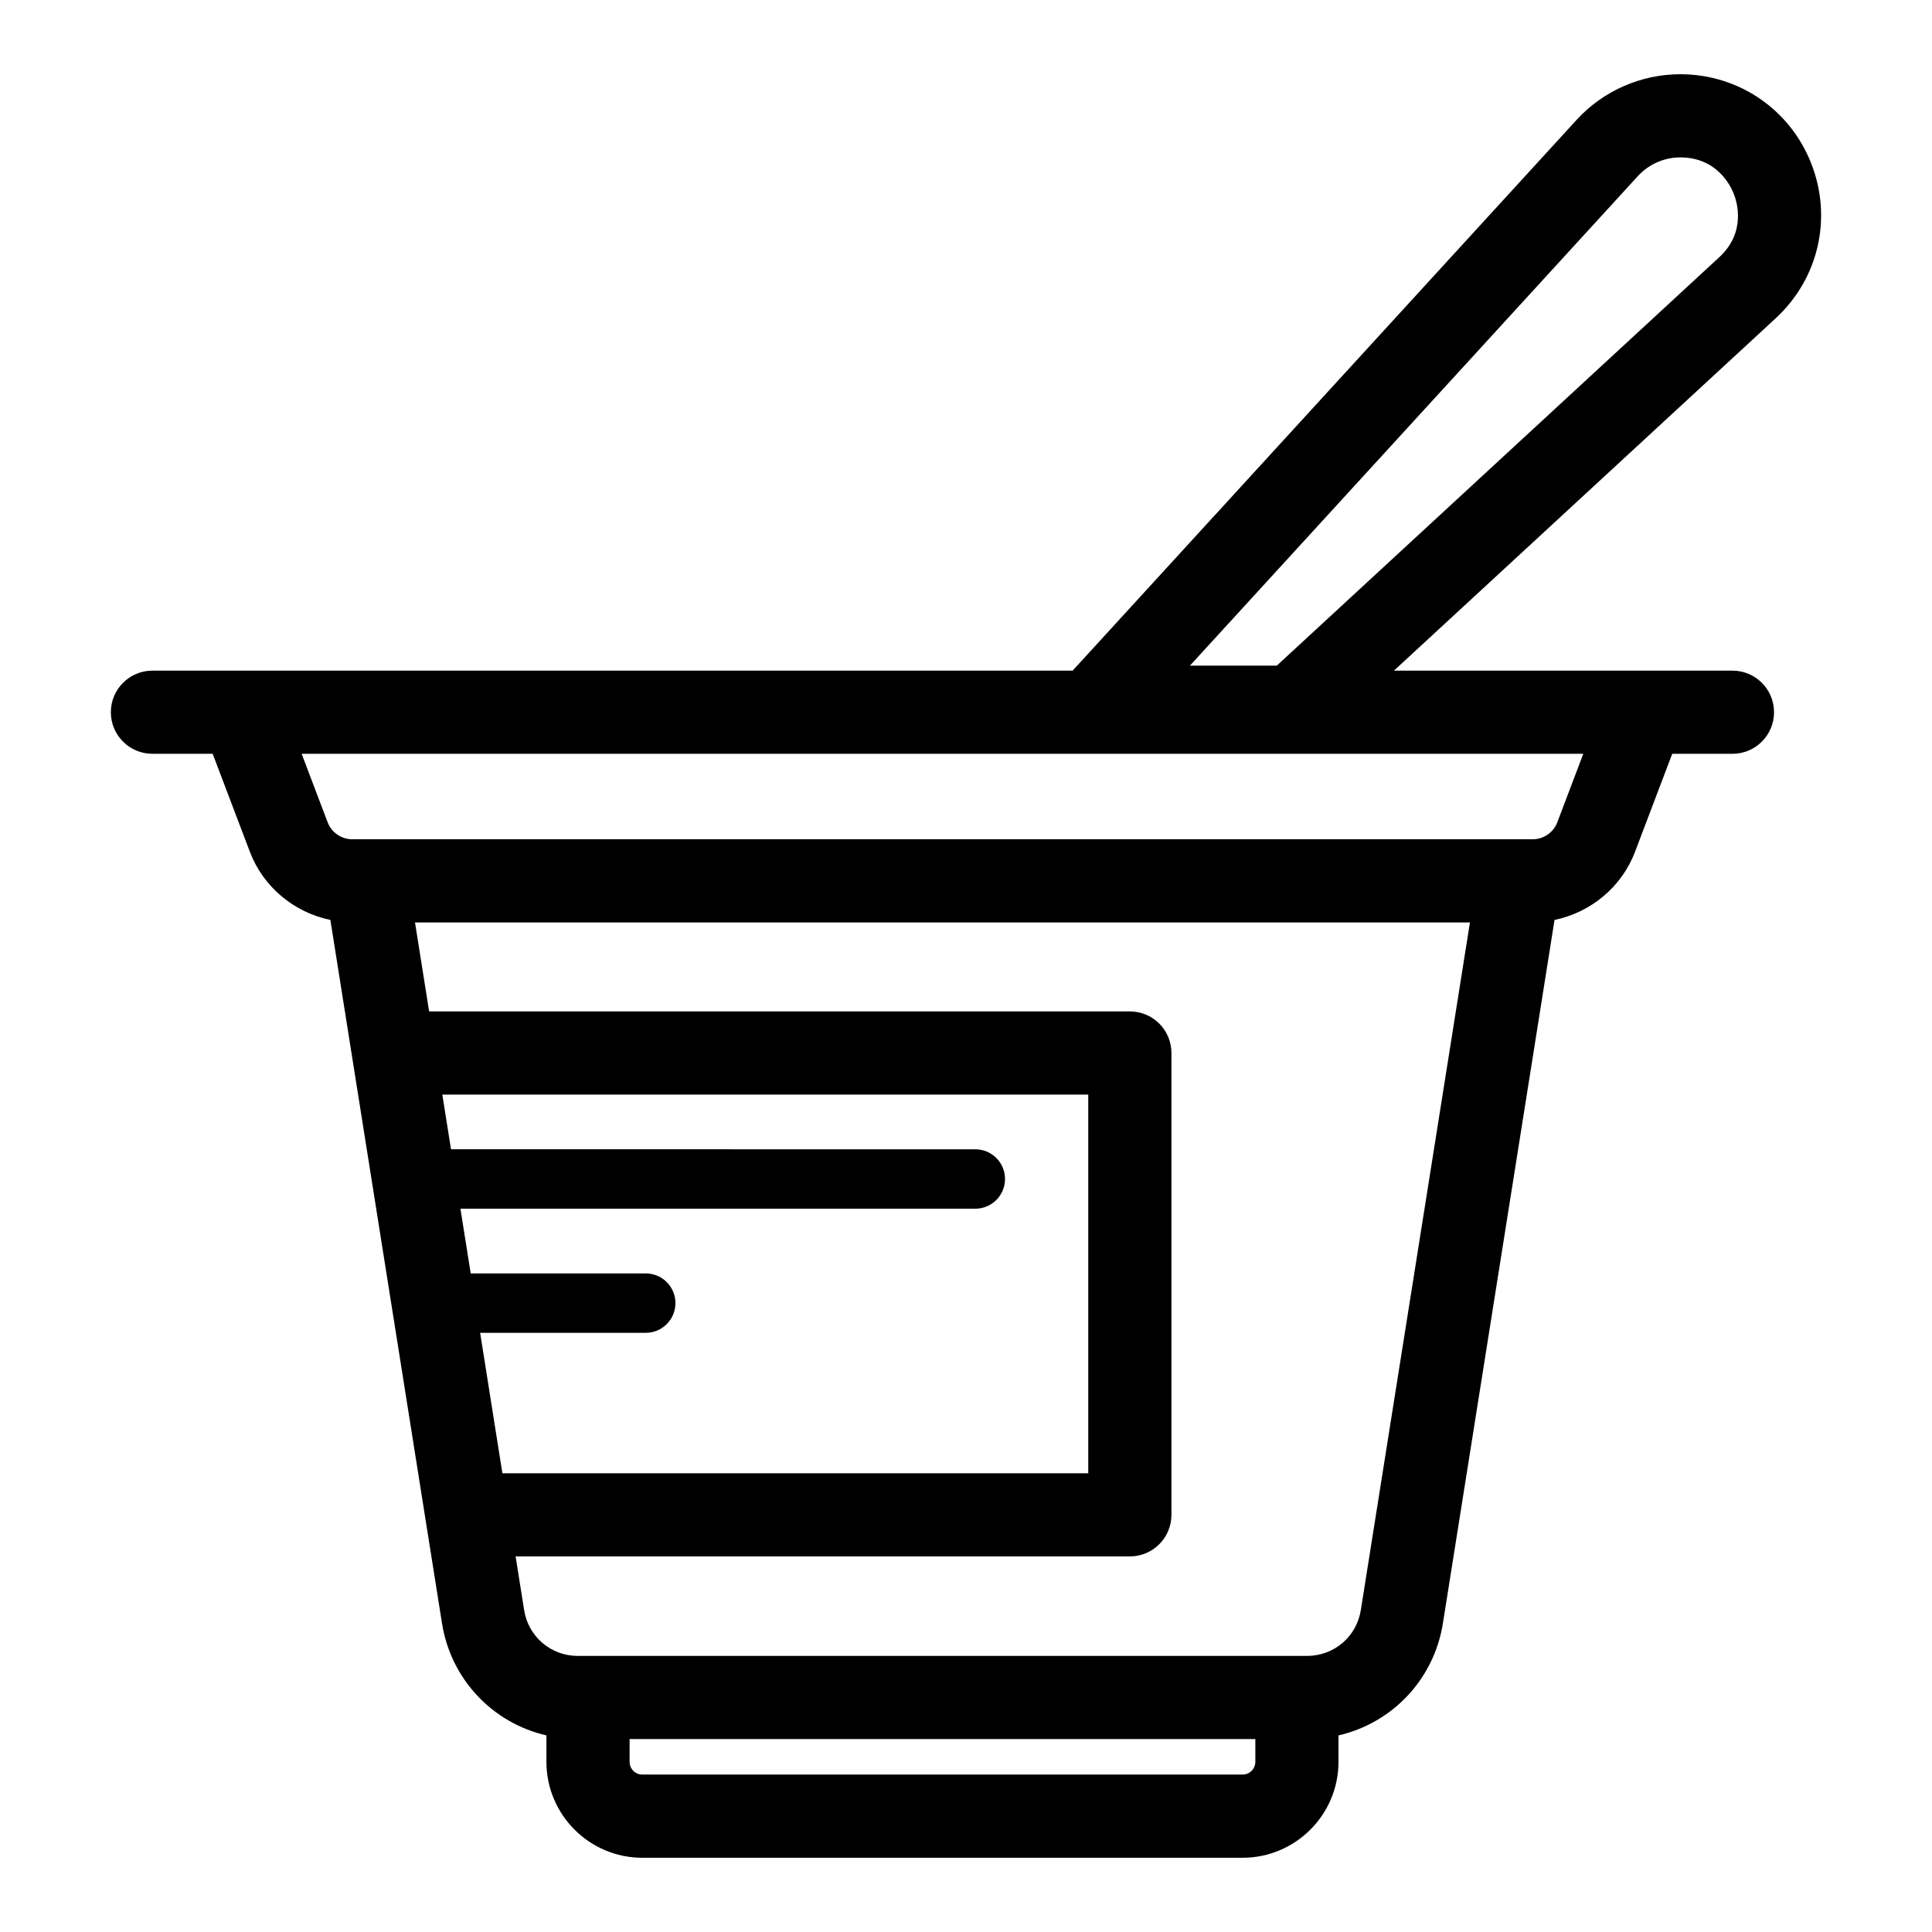 <?xml version="1.0" encoding="UTF-8"?>
<!-- Uploaded to: SVG Repo, www.svgrepo.com, Generator: SVG Repo Mixer Tools -->
<svg fill="#000000" width="800px" height="800px" version="1.1" viewBox="144 144 512 512" xmlns="http://www.w3.org/2000/svg">
 <path d="m624.02 187.38c-5.629-14.402-19.262-23.707-34.723-23.707-10.434 0-20.457 4.414-27.5 12.113l-133.54 145.94h-243.86c-6.086 0-11.02 4.934-11.02 11.02 0 6.086 4.934 11.02 11.02 11.02h15.965l9.863 25.988c3.547 9.344 11.754 16.059 21.328 18.039l29.574 186.36c2.379 14.98 13.484 26.473 27.68 29.75v7.004c0 14.016 11.406 25.422 25.422 25.422h159.06c14.016 0 25.422-11.406 25.422-25.422v-7.004c14.199-3.277 25.305-14.77 27.68-29.75l29.574-186.36c9.574-1.98 17.781-8.695 21.328-18.043l9.863-25.984h15.961c6.086 0 11.02-4.934 11.02-11.02 0-6.086-4.934-11.02-11.02-11.02h-89.707l101.16-93.371c11.375-10.488 15.078-26.57 9.449-40.973zm-352.78 309.83h43.887c4.348 0 7.871-3.523 7.871-7.871s-3.523-7.871-7.871-7.871h-46.387l-2.719-17.152h136.45c4.348 0 7.871-3.523 7.871-7.871 0-4.348-3.523-7.871-7.871-7.871l-138.95-0.004-2.301-14.496h171.18v100.35h-155.26zm202.06 117.07h-159.07c-1.863 0-3.379-1.516-3.379-3.379v-6.027h165.83v6.027c-0.004 1.863-1.52 3.379-3.383 3.379zm31.332-43.586c-1.113 7.035-7.098 12.137-14.219 12.137l-96.648 0.004h-96.645c-7.121 0-13.102-5.106-14.219-12.137l-2.258-14.234h162.78c6.086 0 11.02-4.934 11.02-11.02v-122.39c0-6.086-4.934-11.02-11.02-11.02h-185.7l-3.742-23.574h279.57zm52.066-208.77c-1.016 2.688-3.629 4.488-6.5 4.488h-312.86c-2.871 0-5.484-1.805-6.504-4.488l-6.894-18.164h339.65zm42.934-149.77-117.27 108.25h-23.02l118.71-129.74c2.883-3.148 6.977-4.953 11.242-4.953 9.652 0 13.309 7.414 14.195 9.691 0.891 2.277 3.234 10.203-3.859 16.75z"/>
</svg>